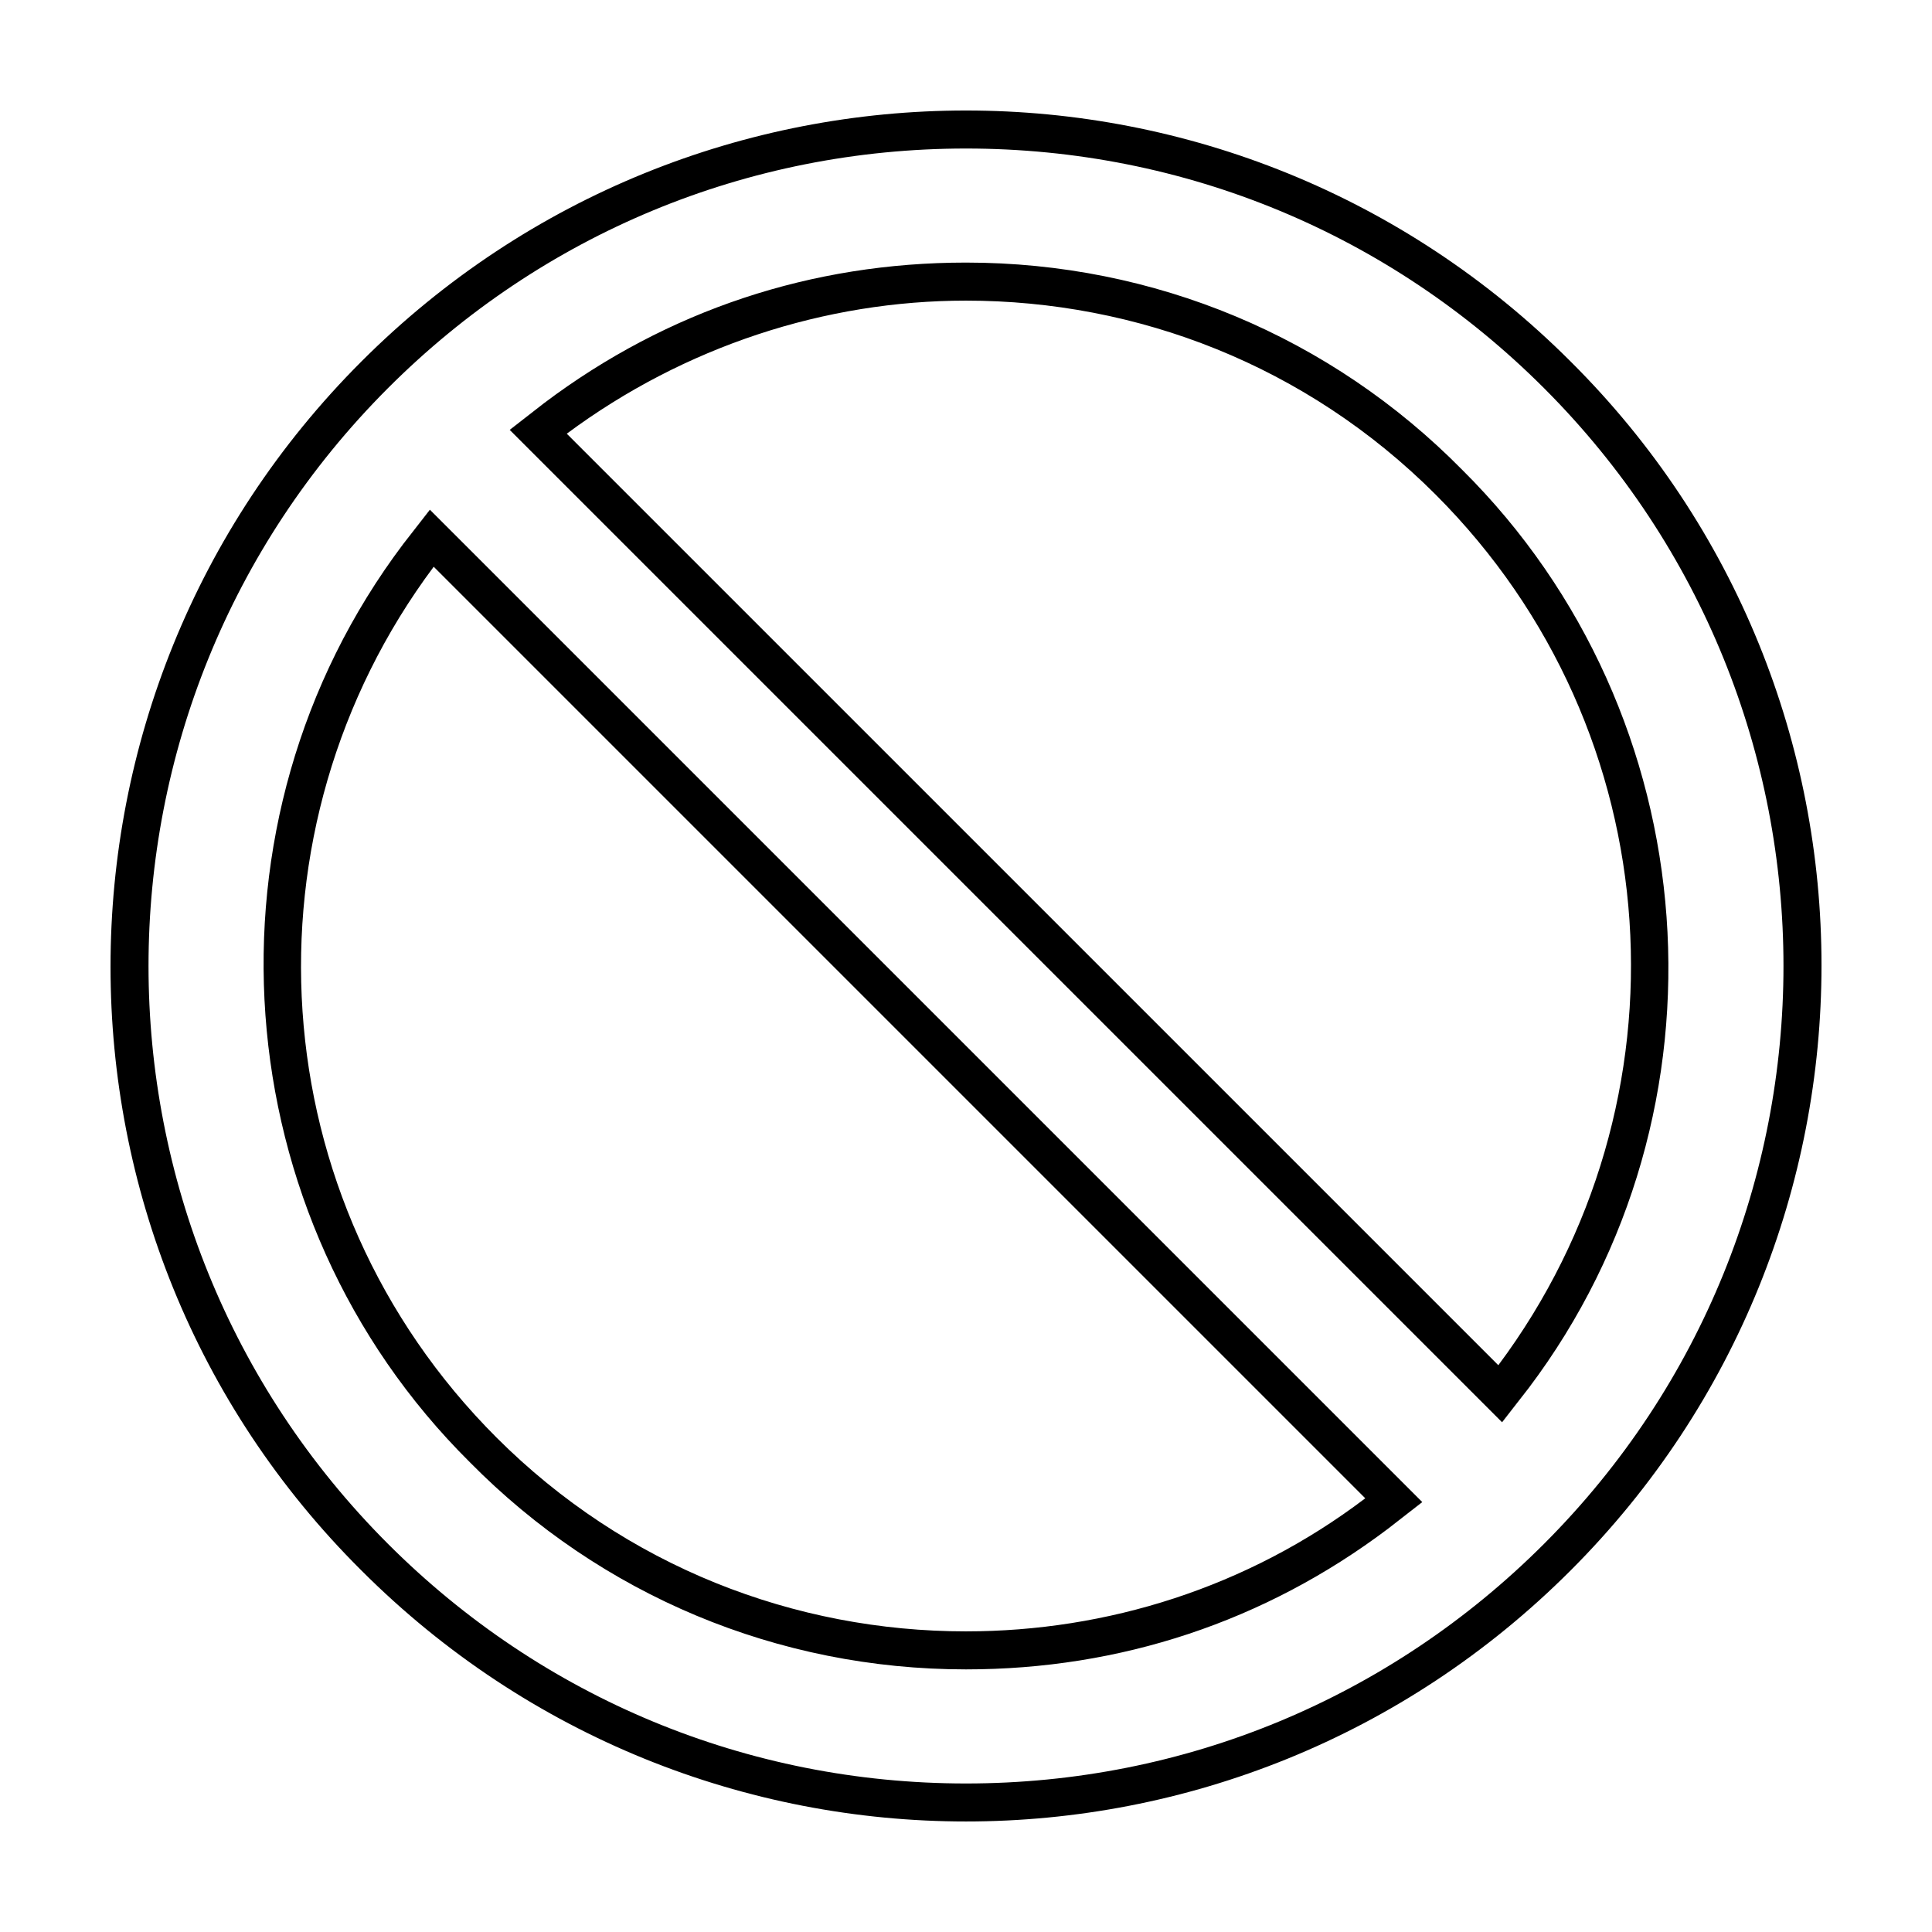 <?xml version="1.0" encoding="UTF-8"?>
<!-- Uploaded to: ICON Repo, www.iconrepo.com, Generator: ICON Repo Mixer Tools -->
<svg fill="#000000" width="800px" height="800px" version="1.1" viewBox="144 144 512 512" xmlns="http://www.w3.org/2000/svg">
 <path d="m400 183.36c57.938 0 112.35 22.672 153.16 63.48 84.641 84.641 84.641 221.68 0 306.32-40.809 40.809-95.219 63.48-153.16 63.48s-112.35-22.672-153.16-63.48c-84.641-84.641-84.641-221.68 0-306.32 40.805-40.809 95.215-63.48 153.16-63.48m142.07 337.55 7.055-9.07c55.418-73.555 47.863-178.35-17.633-243.34-34.766-35.266-81.621-54.914-131.5-54.914-40.809 0-79.098 12.594-111.85 37.281l-9.066 7.055 262.99 262.99m-142.07 65.492c40.809 0 79.098-12.594 111.85-37.281l9.07-7.055-254.93-254.93-8.062-8.055-7.055 9.07c-55.418 73.555-47.863 178.35 17.633 243.34 34.762 35.262 81.617 54.91 131.5 54.91m0-413.12c-57.941 0-115.88 22.168-160.21 66.5-88.672 88.672-88.672 232.26 0 320.42 44.336 44.34 102.27 66.504 160.21 66.504 57.938 0 115.88-22.168 160.21-66.504 88.672-88.672 88.672-232.26 0-320.42-44.336-44.332-102.27-66.5-160.21-66.5zm141.07 332.51-246.87-246.86c31.234-23.176 68.52-35.266 105.8-35.266 45.344 0 90.184 17.129 124.44 51.387 62.973 62.977 68.516 161.22 16.625 230.74zm-141.07 70.535c-45.344 0-90.184-17.129-124.44-51.387-62.977-62.977-68.52-161.22-16.625-230.75l246.87 246.87c-31.238 23.68-68.52 35.266-105.8 35.266z"/>
</svg>